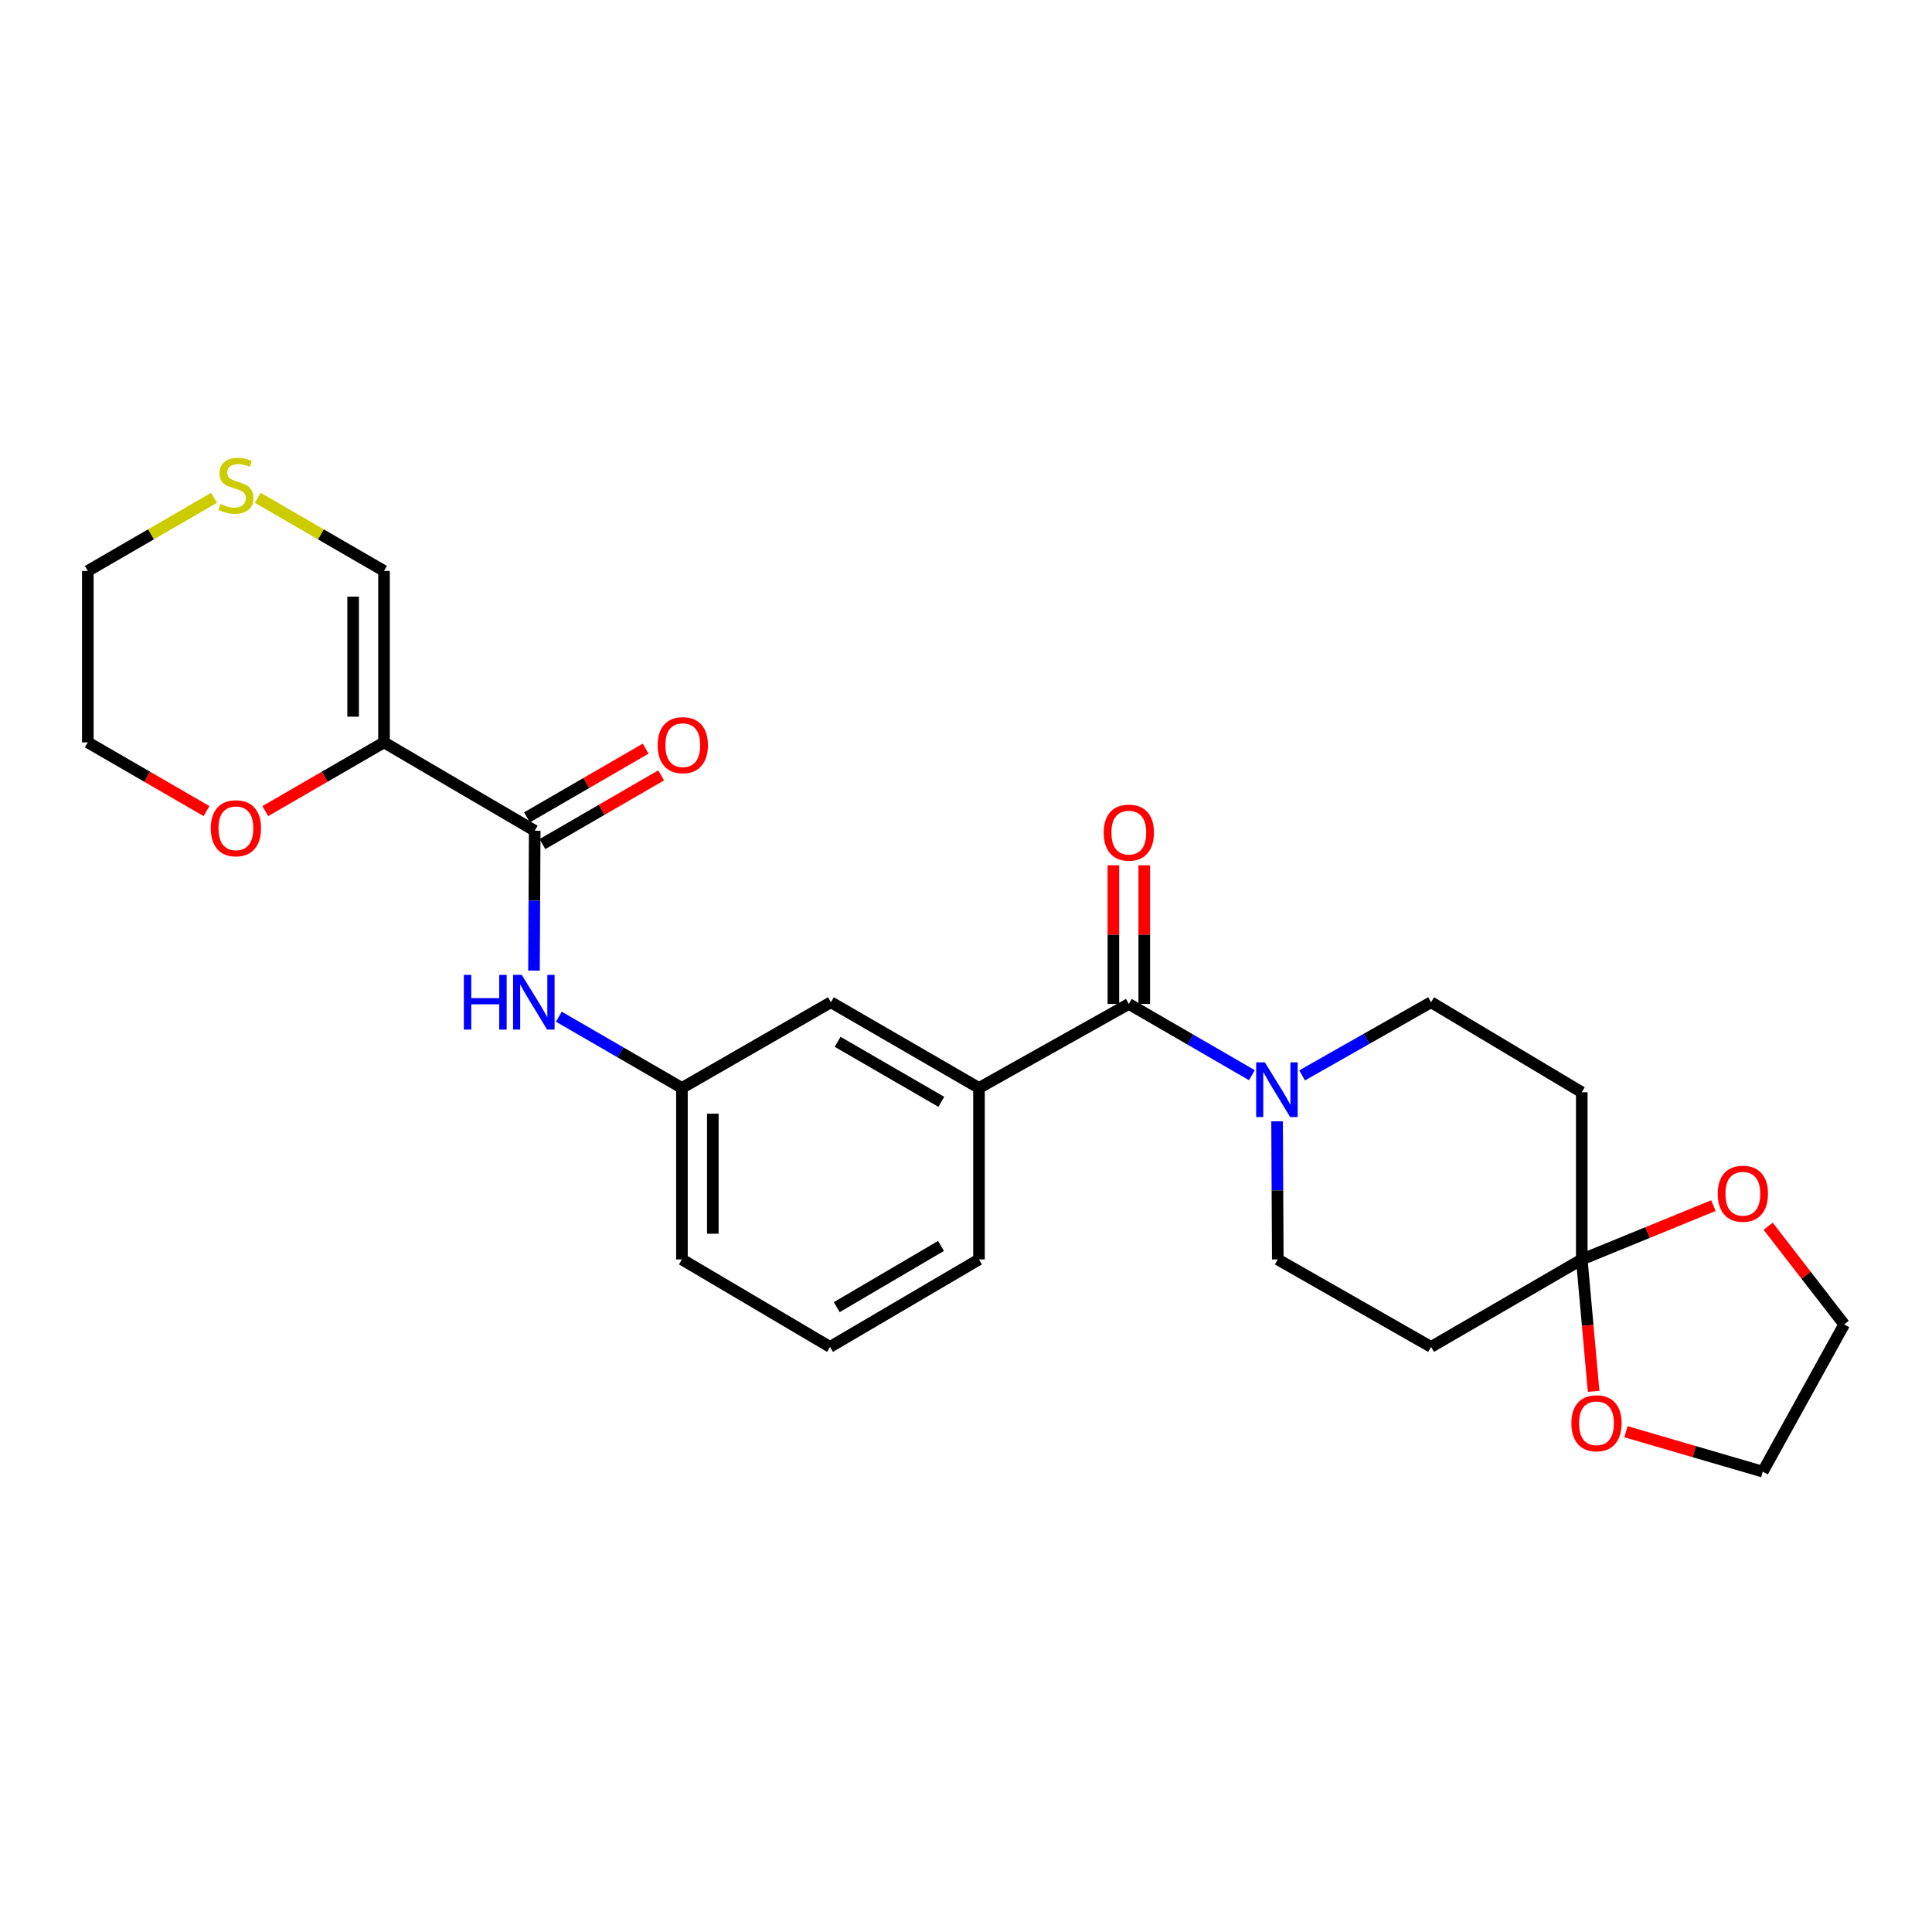 <?xml version='1.0' encoding='iso-8859-1'?>
<svg version='1.1' baseProfile='full'
              xmlns='http://www.w3.org/2000/svg'
                      xmlns:rdkit='http://www.rdkit.org/xml'
                      xmlns:xlink='http://www.w3.org/1999/xlink'
                  xml:space='preserve'
width='1000px' height='1000px' viewBox='0 0 1000 1000'>
<!-- END OF HEADER -->
<rect style='opacity:1.0;fill:#FFFFFF;stroke:none' width='1000' height='1000' x='0' y='0'> </rect>
<path class='bond-1' d='M 198.763,384.259 L 276.763,429.981' style='fill:none;fill-rule:evenodd;stroke:#000000;stroke-width:6px;stroke-linecap:butt;stroke-linejoin:miter;stroke-opacity:1' />
<path class='bond-8' d='M 198.763,384.259 L 198.763,295.506' style='fill:none;fill-rule:evenodd;stroke:#000000;stroke-width:6px;stroke-linecap:butt;stroke-linejoin:miter;stroke-opacity:1' />
<path class='bond-8' d='M 182.78,370.947 L 182.78,308.819' style='fill:none;fill-rule:evenodd;stroke:#000000;stroke-width:6px;stroke-linecap:butt;stroke-linejoin:miter;stroke-opacity:1' />
<path class='bond-9' d='M 198.763,384.259 L 168.041,402.042' style='fill:none;fill-rule:evenodd;stroke:#000000;stroke-width:6px;stroke-linecap:butt;stroke-linejoin:miter;stroke-opacity:1' />
<path class='bond-9' d='M 168.041,402.042 L 137.319,419.825' style='fill:none;fill-rule:evenodd;stroke:#FF0000;stroke-width:6px;stroke-linecap:butt;stroke-linejoin:miter;stroke-opacity:1' />
<path class='bond-0' d='M 584.278,519.64 L 506.722,563.124' style='fill:none;fill-rule:evenodd;stroke:#000000;stroke-width:6px;stroke-linecap:butt;stroke-linejoin:miter;stroke-opacity:1' />
<path class='bond-2' d='M 584.278,519.64 L 616.126,538.08' style='fill:none;fill-rule:evenodd;stroke:#000000;stroke-width:6px;stroke-linecap:butt;stroke-linejoin:miter;stroke-opacity:1' />
<path class='bond-2' d='M 616.126,538.08 L 647.973,556.52' style='fill:none;fill-rule:evenodd;stroke:#0000FF;stroke-width:6px;stroke-linecap:butt;stroke-linejoin:miter;stroke-opacity:1' />
<path class='bond-16' d='M 592.269,519.64 L 592.269,483.749' style='fill:none;fill-rule:evenodd;stroke:#000000;stroke-width:6px;stroke-linecap:butt;stroke-linejoin:miter;stroke-opacity:1' />
<path class='bond-16' d='M 592.269,483.749 L 592.269,447.857' style='fill:none;fill-rule:evenodd;stroke:#FF0000;stroke-width:6px;stroke-linecap:butt;stroke-linejoin:miter;stroke-opacity:1' />
<path class='bond-16' d='M 576.286,519.64 L 576.286,483.749' style='fill:none;fill-rule:evenodd;stroke:#000000;stroke-width:6px;stroke-linecap:butt;stroke-linejoin:miter;stroke-opacity:1' />
<path class='bond-16' d='M 576.286,483.749 L 576.286,447.857' style='fill:none;fill-rule:evenodd;stroke:#FF0000;stroke-width:6px;stroke-linecap:butt;stroke-linejoin:miter;stroke-opacity:1' />
<path class='bond-5' d='M 276.763,429.981 L 276.578,466.177' style='fill:none;fill-rule:evenodd;stroke:#000000;stroke-width:6px;stroke-linecap:butt;stroke-linejoin:miter;stroke-opacity:1' />
<path class='bond-5' d='M 276.578,466.177 L 276.394,502.373' style='fill:none;fill-rule:evenodd;stroke:#0000FF;stroke-width:6px;stroke-linecap:butt;stroke-linejoin:miter;stroke-opacity:1' />
<path class='bond-18' d='M 280.767,436.898 L 311.485,419.115' style='fill:none;fill-rule:evenodd;stroke:#000000;stroke-width:6px;stroke-linecap:butt;stroke-linejoin:miter;stroke-opacity:1' />
<path class='bond-18' d='M 311.485,419.115 L 342.203,401.333' style='fill:none;fill-rule:evenodd;stroke:#FF0000;stroke-width:6px;stroke-linecap:butt;stroke-linejoin:miter;stroke-opacity:1' />
<path class='bond-18' d='M 272.759,423.065 L 303.477,405.282' style='fill:none;fill-rule:evenodd;stroke:#000000;stroke-width:6px;stroke-linecap:butt;stroke-linejoin:miter;stroke-opacity:1' />
<path class='bond-18' d='M 303.477,405.282 L 334.195,387.5' style='fill:none;fill-rule:evenodd;stroke:#FF0000;stroke-width:6px;stroke-linecap:butt;stroke-linejoin:miter;stroke-opacity:1' />
<path class='bond-10' d='M 673.961,556.626 L 707.337,537.689' style='fill:none;fill-rule:evenodd;stroke:#0000FF;stroke-width:6px;stroke-linecap:butt;stroke-linejoin:miter;stroke-opacity:1' />
<path class='bond-10' d='M 707.337,537.689 L 740.712,518.752' style='fill:none;fill-rule:evenodd;stroke:#000000;stroke-width:6px;stroke-linecap:butt;stroke-linejoin:miter;stroke-opacity:1' />
<path class='bond-11' d='M 661.012,580.378 L 661.196,616.132' style='fill:none;fill-rule:evenodd;stroke:#0000FF;stroke-width:6px;stroke-linecap:butt;stroke-linejoin:miter;stroke-opacity:1' />
<path class='bond-11' d='M 661.196,616.132 L 661.381,651.886' style='fill:none;fill-rule:evenodd;stroke:#000000;stroke-width:6px;stroke-linecap:butt;stroke-linejoin:miter;stroke-opacity:1' />
<path class='bond-3' d='M 818.721,651.886 L 740.712,697.155' style='fill:none;fill-rule:evenodd;stroke:#000000;stroke-width:6px;stroke-linecap:butt;stroke-linejoin:miter;stroke-opacity:1' />
<path class='bond-13' d='M 818.721,651.886 L 852.785,637.959' style='fill:none;fill-rule:evenodd;stroke:#000000;stroke-width:6px;stroke-linecap:butt;stroke-linejoin:miter;stroke-opacity:1' />
<path class='bond-13' d='M 852.785,637.959 L 886.85,624.032' style='fill:none;fill-rule:evenodd;stroke:#FF0000;stroke-width:6px;stroke-linecap:butt;stroke-linejoin:miter;stroke-opacity:1' />
<path class='bond-14' d='M 818.721,651.886 L 821.791,686.019' style='fill:none;fill-rule:evenodd;stroke:#000000;stroke-width:6px;stroke-linecap:butt;stroke-linejoin:miter;stroke-opacity:1' />
<path class='bond-14' d='M 821.791,686.019 L 824.861,720.153' style='fill:none;fill-rule:evenodd;stroke:#FF0000;stroke-width:6px;stroke-linecap:butt;stroke-linejoin:miter;stroke-opacity:1' />
<path class='bond-28' d='M 818.721,651.886 L 818.721,565.353' style='fill:none;fill-rule:evenodd;stroke:#000000;stroke-width:6px;stroke-linecap:butt;stroke-linejoin:miter;stroke-opacity:1' />
<path class='bond-4' d='M 506.722,563.124 L 430.072,518.752' style='fill:none;fill-rule:evenodd;stroke:#000000;stroke-width:6px;stroke-linecap:butt;stroke-linejoin:miter;stroke-opacity:1' />
<path class='bond-4' d='M 487.217,570.301 L 433.562,539.241' style='fill:none;fill-rule:evenodd;stroke:#000000;stroke-width:6px;stroke-linecap:butt;stroke-linejoin:miter;stroke-opacity:1' />
<path class='bond-27' d='M 506.722,563.124 L 506.722,651.886' style='fill:none;fill-rule:evenodd;stroke:#000000;stroke-width:6px;stroke-linecap:butt;stroke-linejoin:miter;stroke-opacity:1' />
<path class='bond-17' d='M 289.265,526.25 L 321.117,544.687' style='fill:none;fill-rule:evenodd;stroke:#0000FF;stroke-width:6px;stroke-linecap:butt;stroke-linejoin:miter;stroke-opacity:1' />
<path class='bond-17' d='M 321.117,544.687 L 352.969,563.124' style='fill:none;fill-rule:evenodd;stroke:#000000;stroke-width:6px;stroke-linecap:butt;stroke-linejoin:miter;stroke-opacity:1' />
<path class='bond-6' d='M 818.721,565.353 L 740.712,518.752' style='fill:none;fill-rule:evenodd;stroke:#000000;stroke-width:6px;stroke-linecap:butt;stroke-linejoin:miter;stroke-opacity:1' />
<path class='bond-7' d='M 740.712,697.155 L 661.381,651.886' style='fill:none;fill-rule:evenodd;stroke:#000000;stroke-width:6px;stroke-linecap:butt;stroke-linejoin:miter;stroke-opacity:1' />
<path class='bond-12' d='M 198.763,295.506 L 166.081,276.582' style='fill:none;fill-rule:evenodd;stroke:#000000;stroke-width:6px;stroke-linecap:butt;stroke-linejoin:miter;stroke-opacity:1' />
<path class='bond-12' d='M 166.081,276.582 L 133.399,257.657' style='fill:none;fill-rule:evenodd;stroke:#CCCC00;stroke-width:6px;stroke-linecap:butt;stroke-linejoin:miter;stroke-opacity:1' />
<path class='bond-22' d='M 106.89,419.824 L 76.172,402.042' style='fill:none;fill-rule:evenodd;stroke:#FF0000;stroke-width:6px;stroke-linecap:butt;stroke-linejoin:miter;stroke-opacity:1' />
<path class='bond-22' d='M 76.172,402.042 L 45.455,384.259' style='fill:none;fill-rule:evenodd;stroke:#000000;stroke-width:6px;stroke-linecap:butt;stroke-linejoin:miter;stroke-opacity:1' />
<path class='bond-26' d='M 110.81,257.657 L 78.132,276.582' style='fill:none;fill-rule:evenodd;stroke:#CCCC00;stroke-width:6px;stroke-linecap:butt;stroke-linejoin:miter;stroke-opacity:1' />
<path class='bond-26' d='M 78.132,276.582 L 45.455,295.506' style='fill:none;fill-rule:evenodd;stroke:#000000;stroke-width:6px;stroke-linecap:butt;stroke-linejoin:miter;stroke-opacity:1' />
<path class='bond-24' d='M 915.193,634.698 L 934.869,660.101' style='fill:none;fill-rule:evenodd;stroke:#FF0000;stroke-width:6px;stroke-linecap:butt;stroke-linejoin:miter;stroke-opacity:1' />
<path class='bond-24' d='M 934.869,660.101 L 954.545,685.505' style='fill:none;fill-rule:evenodd;stroke:#000000;stroke-width:6px;stroke-linecap:butt;stroke-linejoin:miter;stroke-opacity:1' />
<path class='bond-23' d='M 841.581,741.048 L 876.992,751.384' style='fill:none;fill-rule:evenodd;stroke:#FF0000;stroke-width:6px;stroke-linecap:butt;stroke-linejoin:miter;stroke-opacity:1' />
<path class='bond-23' d='M 876.992,751.384 L 912.402,761.72' style='fill:none;fill-rule:evenodd;stroke:#000000;stroke-width:6px;stroke-linecap:butt;stroke-linejoin:miter;stroke-opacity:1' />
<path class='bond-15' d='M 430.072,518.752 L 352.969,563.124' style='fill:none;fill-rule:evenodd;stroke:#000000;stroke-width:6px;stroke-linecap:butt;stroke-linejoin:miter;stroke-opacity:1' />
<path class='bond-25' d='M 352.969,563.124 L 352.969,651.886' style='fill:none;fill-rule:evenodd;stroke:#000000;stroke-width:6px;stroke-linecap:butt;stroke-linejoin:miter;stroke-opacity:1' />
<path class='bond-25' d='M 368.953,576.439 L 368.953,638.572' style='fill:none;fill-rule:evenodd;stroke:#000000;stroke-width:6px;stroke-linecap:butt;stroke-linejoin:miter;stroke-opacity:1' />
<path class='bond-19' d='M 506.722,651.886 L 429.619,697.155' style='fill:none;fill-rule:evenodd;stroke:#000000;stroke-width:6px;stroke-linecap:butt;stroke-linejoin:miter;stroke-opacity:1' />
<path class='bond-19' d='M 487.064,644.893 L 433.092,676.581' style='fill:none;fill-rule:evenodd;stroke:#000000;stroke-width:6px;stroke-linecap:butt;stroke-linejoin:miter;stroke-opacity:1' />
<path class='bond-20' d='M 429.619,697.155 L 352.969,651.886' style='fill:none;fill-rule:evenodd;stroke:#000000;stroke-width:6px;stroke-linecap:butt;stroke-linejoin:miter;stroke-opacity:1' />
<path class='bond-21' d='M 45.455,295.506 L 45.455,384.259' style='fill:none;fill-rule:evenodd;stroke:#000000;stroke-width:6px;stroke-linecap:butt;stroke-linejoin:miter;stroke-opacity:1' />
<path class='bond-29' d='M 912.402,761.72 L 954.545,685.505' style='fill:none;fill-rule:evenodd;stroke:#000000;stroke-width:6px;stroke-linecap:butt;stroke-linejoin:miter;stroke-opacity:1' />
<path  class='atom-3' d='M 654.668 549.861
L 663.948 564.861
Q 664.868 566.341, 666.348 569.021
Q 667.828 571.701, 667.908 571.861
L 667.908 549.861
L 671.668 549.861
L 671.668 578.181
L 667.788 578.181
L 657.828 561.781
Q 656.668 559.861, 655.428 557.661
Q 654.228 555.461, 653.868 554.781
L 653.868 578.181
L 650.188 578.181
L 650.188 549.861
L 654.668 549.861
' fill='#0000FF'/>
<path  class='atom-6' d='M 240.09 504.592
L 243.93 504.592
L 243.93 516.632
L 258.41 516.632
L 258.41 504.592
L 262.25 504.592
L 262.25 532.912
L 258.41 532.912
L 258.41 519.832
L 243.93 519.832
L 243.93 532.912
L 240.09 532.912
L 240.09 504.592
' fill='#0000FF'/>
<path  class='atom-6' d='M 270.05 504.592
L 279.33 519.592
Q 280.25 521.072, 281.73 523.752
Q 283.21 526.432, 283.29 526.592
L 283.29 504.592
L 287.05 504.592
L 287.05 532.912
L 283.17 532.912
L 273.21 516.512
Q 272.05 514.592, 270.81 512.392
Q 269.61 510.192, 269.25 509.512
L 269.25 532.912
L 265.57 532.912
L 265.57 504.592
L 270.05 504.592
' fill='#0000FF'/>
<path  class='atom-10' d='M 109.105 428.712
Q 109.105 421.912, 112.465 418.112
Q 115.825 414.312, 122.105 414.312
Q 128.385 414.312, 131.745 418.112
Q 135.105 421.912, 135.105 428.712
Q 135.105 435.592, 131.705 439.512
Q 128.305 443.392, 122.105 443.392
Q 115.865 443.392, 112.465 439.512
Q 109.105 435.632, 109.105 428.712
M 122.105 440.192
Q 126.425 440.192, 128.745 437.312
Q 131.105 434.392, 131.105 428.712
Q 131.105 423.152, 128.745 420.352
Q 126.425 417.512, 122.105 417.512
Q 117.785 417.512, 115.425 420.312
Q 113.105 423.112, 113.105 428.712
Q 113.105 434.432, 115.425 437.312
Q 117.785 440.192, 122.105 440.192
' fill='#FF0000'/>
<path  class='atom-13' d='M 114.105 260.837
Q 114.425 260.957, 115.745 261.517
Q 117.065 262.077, 118.505 262.437
Q 119.985 262.757, 121.425 262.757
Q 124.105 262.757, 125.665 261.477
Q 127.225 260.157, 127.225 257.877
Q 127.225 256.317, 126.425 255.357
Q 125.665 254.397, 124.465 253.877
Q 123.265 253.357, 121.265 252.757
Q 118.745 251.997, 117.225 251.277
Q 115.745 250.557, 114.665 249.037
Q 113.625 247.517, 113.625 244.957
Q 113.625 241.397, 116.025 239.197
Q 118.465 236.997, 123.265 236.997
Q 126.545 236.997, 130.265 238.557
L 129.345 241.637
Q 125.945 240.237, 123.385 240.237
Q 120.625 240.237, 119.105 241.397
Q 117.585 242.517, 117.625 244.477
Q 117.625 245.997, 118.385 246.917
Q 119.185 247.837, 120.305 248.357
Q 121.465 248.877, 123.385 249.477
Q 125.945 250.277, 127.465 251.077
Q 128.985 251.877, 130.065 253.517
Q 131.185 255.117, 131.185 257.877
Q 131.185 261.797, 128.545 263.917
Q 125.945 265.997, 121.585 265.997
Q 119.065 265.997, 117.145 265.437
Q 115.265 264.917, 113.025 263.997
L 114.105 260.837
' fill='#CCCC00'/>
<path  class='atom-14' d='M 889.102 617.877
Q 889.102 611.077, 892.462 607.277
Q 895.822 603.477, 902.102 603.477
Q 908.382 603.477, 911.742 607.277
Q 915.102 611.077, 915.102 617.877
Q 915.102 624.757, 911.702 628.677
Q 908.302 632.557, 902.102 632.557
Q 895.862 632.557, 892.462 628.677
Q 889.102 624.797, 889.102 617.877
M 902.102 629.357
Q 906.422 629.357, 908.742 626.477
Q 911.102 623.557, 911.102 617.877
Q 911.102 612.317, 908.742 609.517
Q 906.422 606.677, 902.102 606.677
Q 897.782 606.677, 895.422 609.477
Q 893.102 612.277, 893.102 617.877
Q 893.102 623.597, 895.422 626.477
Q 897.782 629.357, 902.102 629.357
' fill='#FF0000'/>
<path  class='atom-15' d='M 813.34 736.679
Q 813.34 729.879, 816.7 726.079
Q 820.06 722.279, 826.34 722.279
Q 832.62 722.279, 835.98 726.079
Q 839.34 729.879, 839.34 736.679
Q 839.34 743.559, 835.94 747.479
Q 832.54 751.359, 826.34 751.359
Q 820.1 751.359, 816.7 747.479
Q 813.34 743.599, 813.34 736.679
M 826.34 748.159
Q 830.66 748.159, 832.98 745.279
Q 835.34 742.359, 835.34 736.679
Q 835.34 731.119, 832.98 728.319
Q 830.66 725.479, 826.34 725.479
Q 822.02 725.479, 819.66 728.279
Q 817.34 731.079, 817.34 736.679
Q 817.34 742.399, 819.66 745.279
Q 822.02 748.159, 826.34 748.159
' fill='#FF0000'/>
<path  class='atom-17' d='M 571.278 430.958
Q 571.278 424.158, 574.638 420.358
Q 577.998 416.558, 584.278 416.558
Q 590.558 416.558, 593.918 420.358
Q 597.278 424.158, 597.278 430.958
Q 597.278 437.838, 593.878 441.758
Q 590.478 445.638, 584.278 445.638
Q 578.038 445.638, 574.638 441.758
Q 571.278 437.878, 571.278 430.958
M 584.278 442.438
Q 588.598 442.438, 590.918 439.558
Q 593.278 436.638, 593.278 430.958
Q 593.278 425.398, 590.918 422.598
Q 588.598 419.758, 584.278 419.758
Q 579.958 419.758, 577.598 422.558
Q 575.278 425.358, 575.278 430.958
Q 575.278 436.678, 577.598 439.558
Q 579.958 442.438, 584.278 442.438
' fill='#FF0000'/>
<path  class='atom-19' d='M 340.413 385.689
Q 340.413 378.889, 343.773 375.089
Q 347.133 371.289, 353.413 371.289
Q 359.693 371.289, 363.053 375.089
Q 366.413 378.889, 366.413 385.689
Q 366.413 392.569, 363.013 396.489
Q 359.613 400.369, 353.413 400.369
Q 347.173 400.369, 343.773 396.489
Q 340.413 392.609, 340.413 385.689
M 353.413 397.169
Q 357.733 397.169, 360.053 394.289
Q 362.413 391.369, 362.413 385.689
Q 362.413 380.129, 360.053 377.329
Q 357.733 374.489, 353.413 374.489
Q 349.093 374.489, 346.733 377.289
Q 344.413 380.089, 344.413 385.689
Q 344.413 391.409, 346.733 394.289
Q 349.093 397.169, 353.413 397.169
' fill='#FF0000'/>
</svg>
